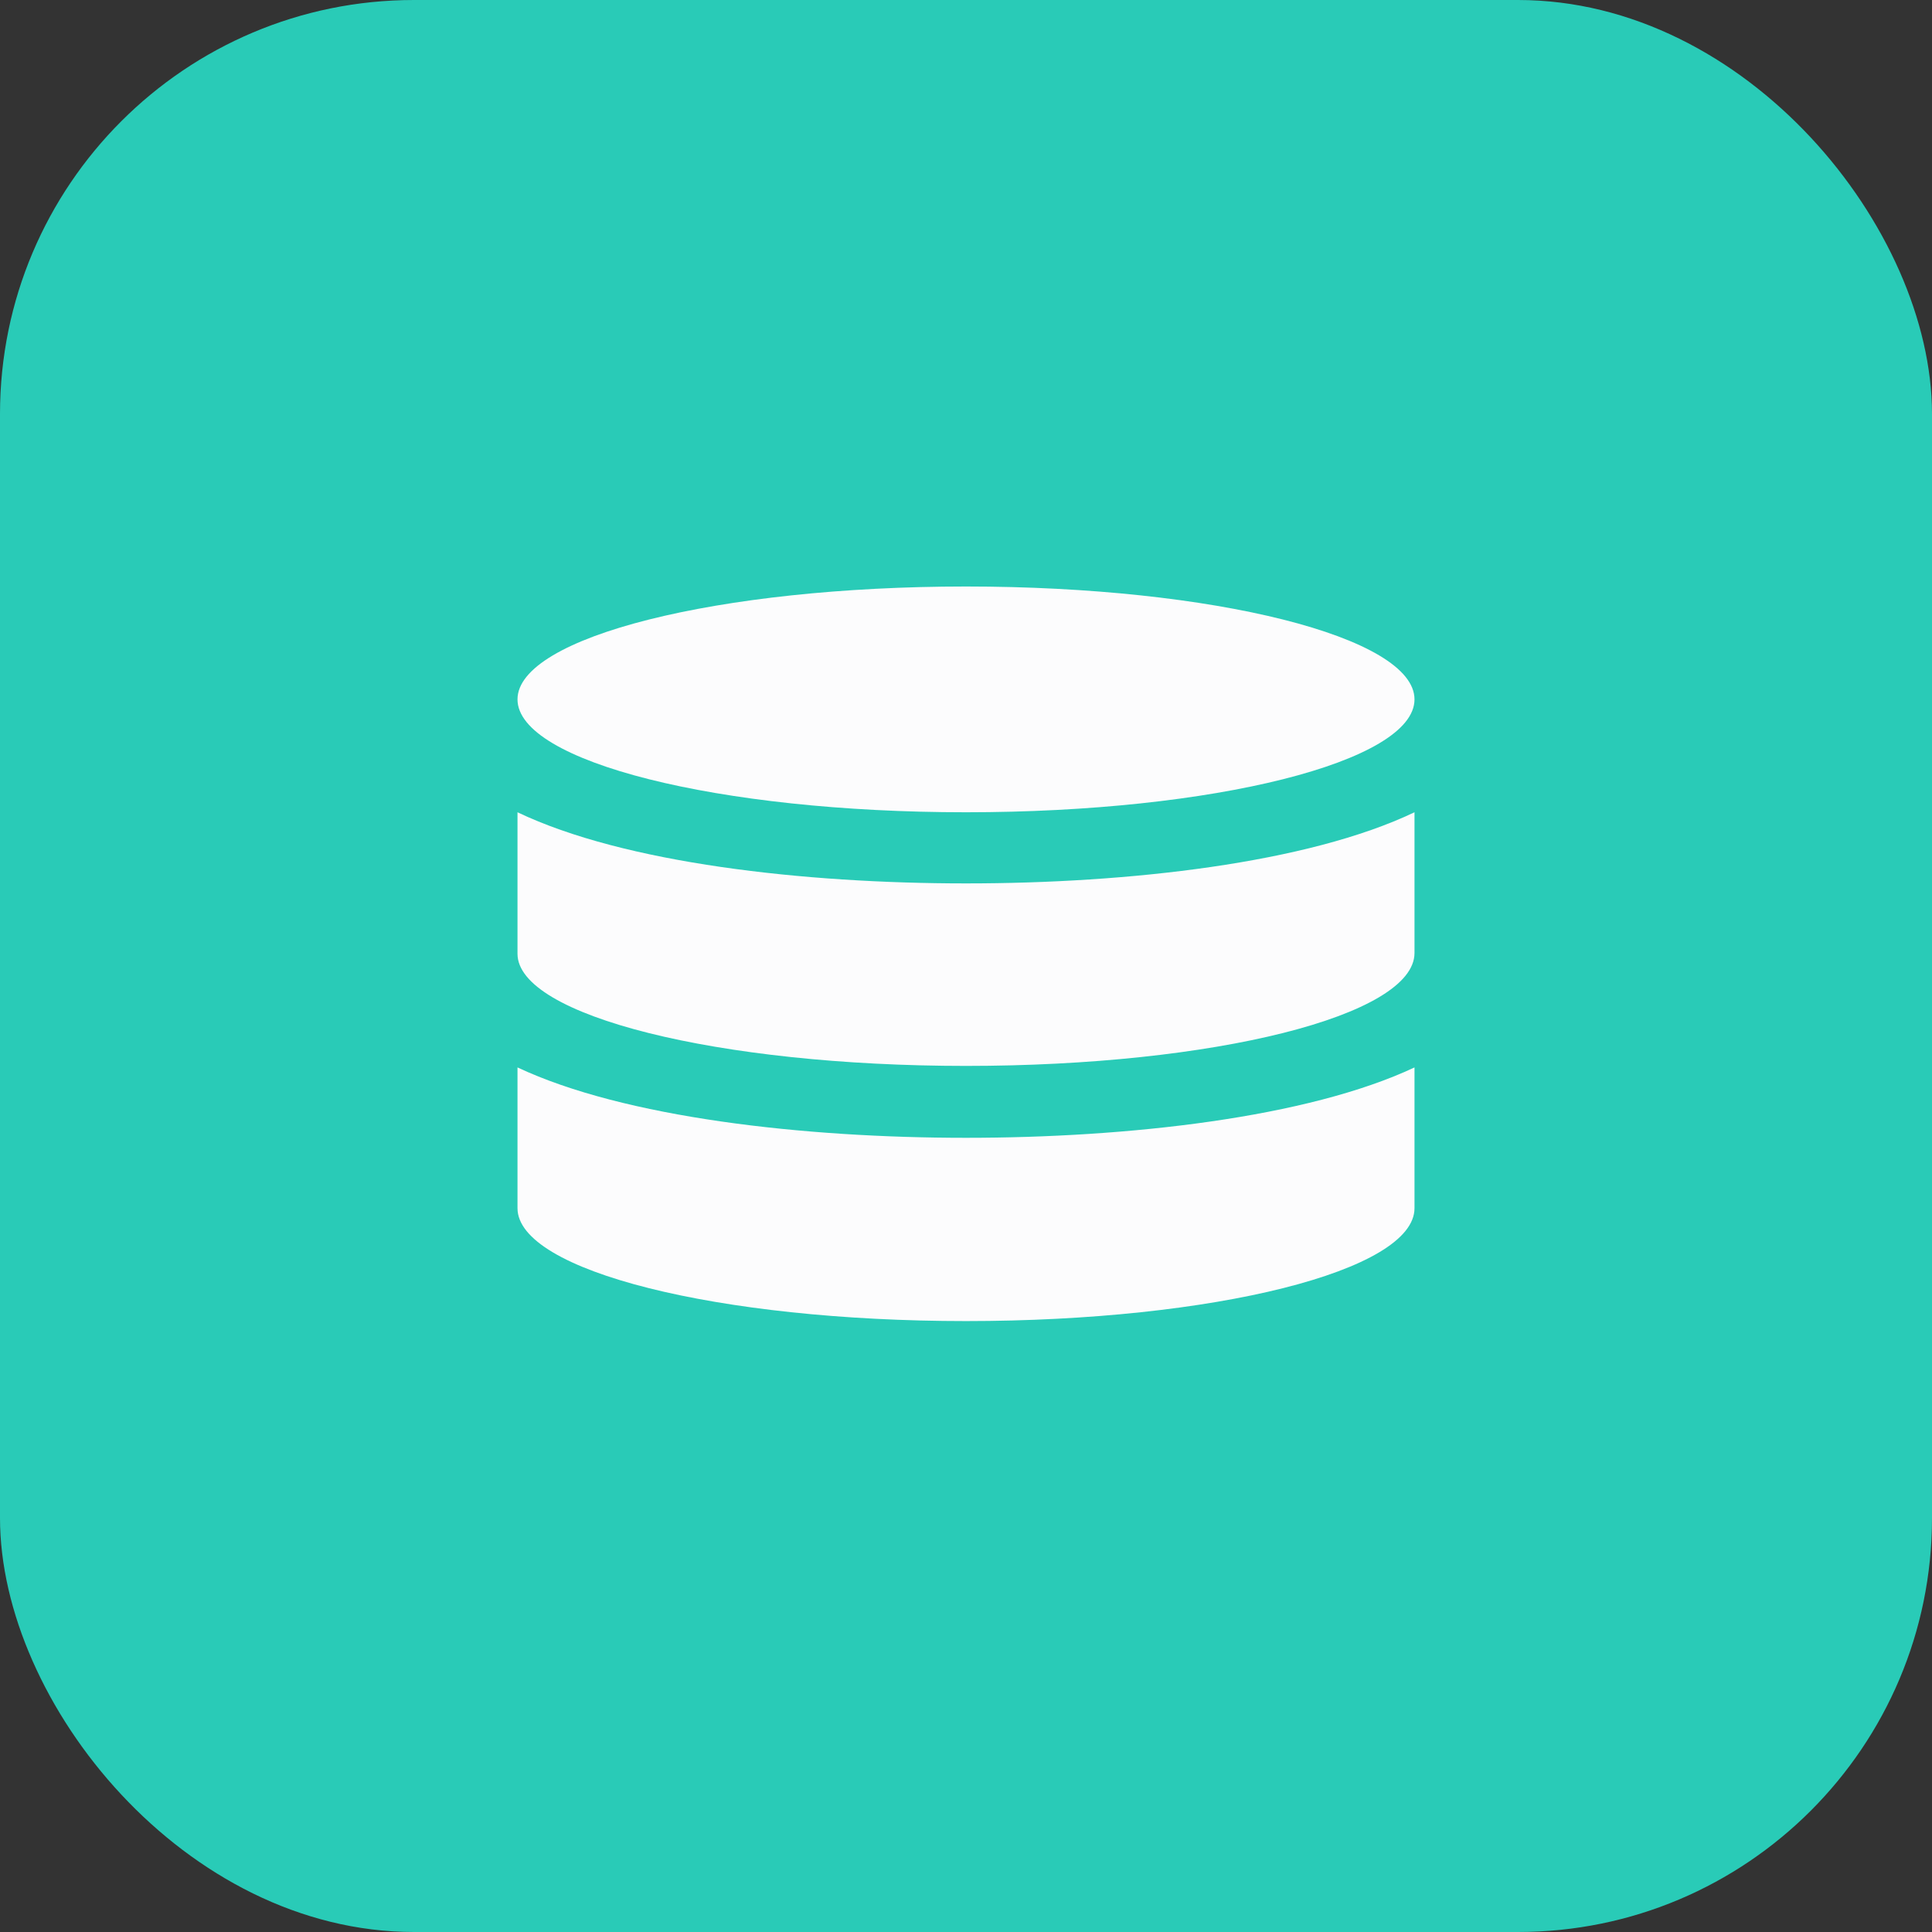 <svg xmlns="http://www.w3.org/2000/svg" fill="none" viewBox="0 0 56 56" height="56" width="56">
<rect x="0" y="0" width="56" height="56" fill="#333333" stroke="none"/>
<rect fill="#29CBB7" rx="12" height="56" width="56"></rect>
<path fill="#FCFCFD" d="M15 30.94V35.02C15 36.835 20.808 38.292 28 38.292C35.192 38.292 41 36.835 41 35.02V30.94C37.901 32.397 32.694 32.98 28 32.98C23.306 32.98 18.099 32.397 15 30.94Z"></path>
<path fill="#FCFCFD" d="M28 25.606C23.306 25.606 18.099 25.024 15 23.544V27.646C15 29.439 20.808 30.896 28 30.896C35.192 30.896 41 29.439 41 27.623V23.544C37.901 25.024 32.694 25.606 28 25.606Z"></path>
<path fill="#FCFCFD" d="M28 23.544C35.18 23.544 41 22.079 41 20.272C41 18.465 35.18 17 28 17C20.82 17 15 18.465 15 20.272C15 22.079 20.82 23.544 28 23.544Z"></path>
</svg>

